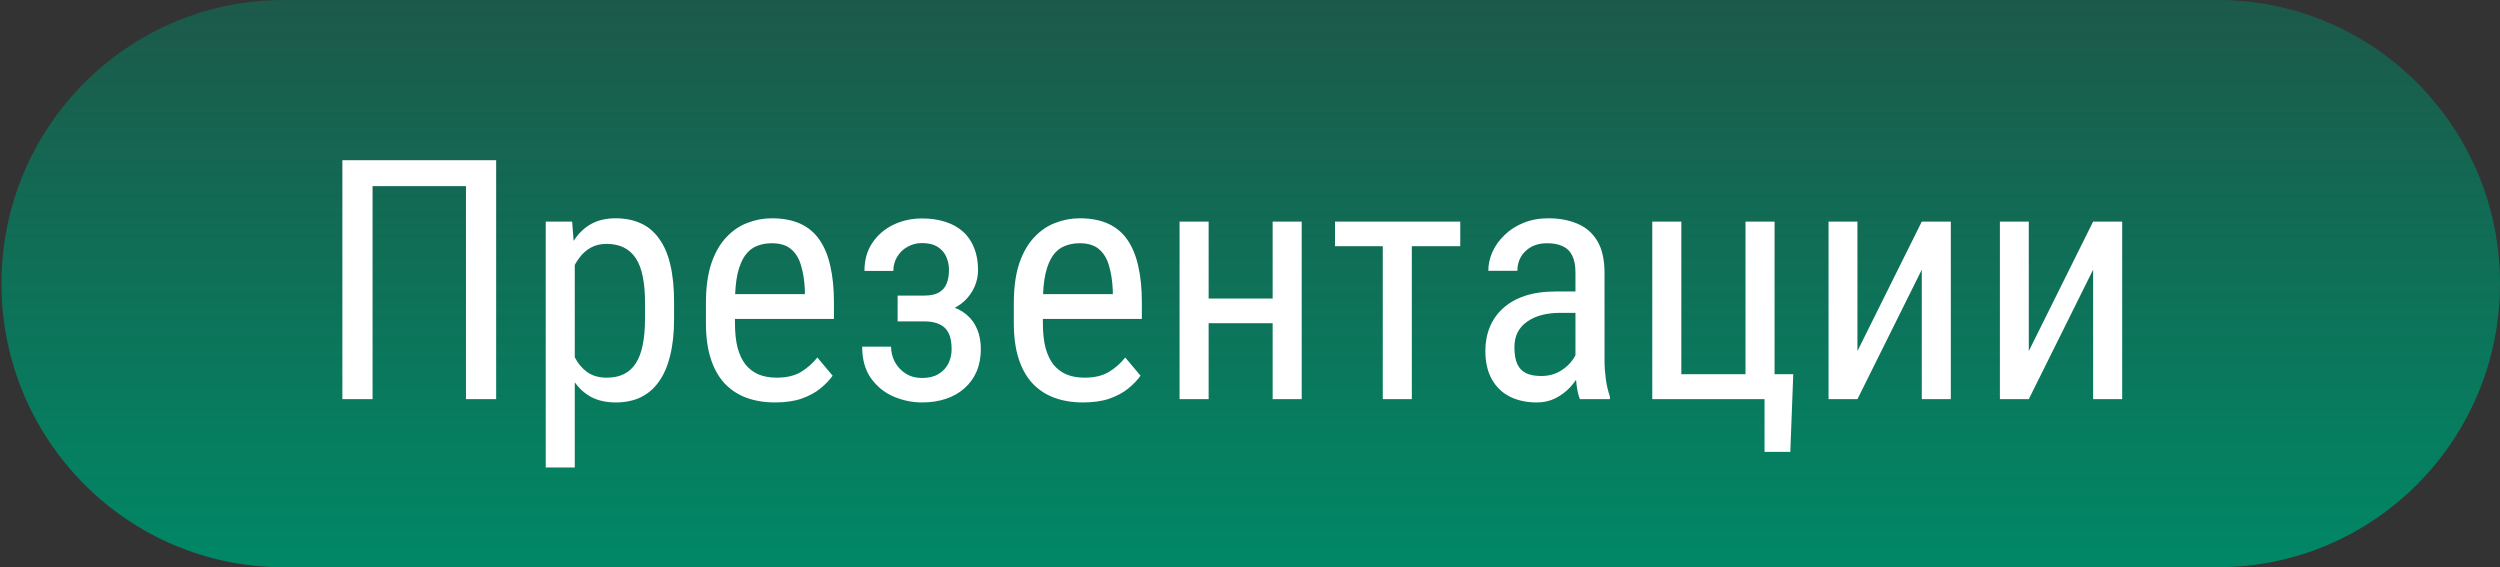<?xml version="1.0" encoding="UTF-8"?> <svg xmlns="http://www.w3.org/2000/svg" width="119" height="27" viewBox="0 0 119 27" fill="none"><rect x="0" y="0" width="119" height="27" fill="#333333" stroke="none"/><g clip-path="url(#clip0_161_48)"><path d="M13.5 0H105.57C112.987 0 119 6.044 119 13.5C119 20.956 112.987 27 105.57 27H13.5C6.083 27 0.07 20.956 0.07 13.5C0.07 6.044 6.083 0 13.5 0Z" fill="url(#paint0_linear_161_48)"></path><path d="M23.617 7.625V19H22.18V8.859H17.734V19H16.297V7.625H23.617ZM27.359 12.172V22.25H25.977V10.547H27.234L27.359 12.172ZM32.086 14.391V15.18C32.086 15.846 32.023 16.43 31.898 16.93C31.779 17.424 31.599 17.838 31.359 18.172C31.125 18.5 30.836 18.747 30.492 18.914C30.148 19.076 29.755 19.156 29.312 19.156C28.87 19.156 28.484 19.073 28.156 18.906C27.833 18.734 27.56 18.487 27.336 18.164C27.117 17.841 26.943 17.453 26.812 17C26.688 16.542 26.602 16.029 26.555 15.461V14.258C26.602 13.659 26.688 13.122 26.812 12.648C26.938 12.169 27.109 11.763 27.328 11.43C27.552 11.091 27.826 10.833 28.148 10.656C28.477 10.479 28.859 10.391 29.297 10.391C29.75 10.391 30.148 10.469 30.492 10.625C30.841 10.781 31.133 11.023 31.367 11.352C31.607 11.675 31.787 12.088 31.906 12.594C32.026 13.094 32.086 13.693 32.086 14.391ZM30.703 15.18V14.391C30.703 13.922 30.667 13.513 30.594 13.164C30.526 12.815 30.417 12.526 30.266 12.297C30.115 12.068 29.924 11.896 29.695 11.781C29.466 11.667 29.19 11.609 28.867 11.609C28.591 11.609 28.346 11.667 28.133 11.781C27.924 11.896 27.745 12.052 27.594 12.25C27.443 12.443 27.318 12.664 27.219 12.914C27.12 13.159 27.047 13.414 27 13.68V16.047C27.088 16.38 27.206 16.695 27.352 16.992C27.497 17.284 27.693 17.521 27.938 17.703C28.188 17.885 28.503 17.977 28.883 17.977C29.201 17.977 29.474 17.919 29.703 17.805C29.932 17.69 30.12 17.518 30.266 17.289C30.417 17.055 30.526 16.763 30.594 16.414C30.667 16.06 30.703 15.648 30.703 15.18ZM36.891 19.156C36.385 19.156 35.93 19.081 35.523 18.93C35.117 18.779 34.771 18.549 34.484 18.242C34.198 17.93 33.979 17.537 33.828 17.062C33.677 16.588 33.602 16.029 33.602 15.383V14.43C33.602 13.685 33.688 13.055 33.859 12.539C34.036 12.023 34.273 11.609 34.57 11.297C34.867 10.979 35.203 10.75 35.578 10.609C35.953 10.463 36.339 10.391 36.734 10.391C37.266 10.391 37.719 10.477 38.094 10.648C38.469 10.82 38.773 11.075 39.008 11.414C39.242 11.753 39.414 12.169 39.523 12.664C39.638 13.159 39.695 13.729 39.695 14.375V15.18H34.414V14H38.312V13.805C38.292 13.367 38.232 12.982 38.133 12.648C38.039 12.315 37.883 12.055 37.664 11.867C37.445 11.675 37.135 11.578 36.734 11.578C36.479 11.578 36.242 11.622 36.023 11.711C35.81 11.794 35.625 11.943 35.469 12.156C35.318 12.365 35.198 12.654 35.109 13.023C35.026 13.393 34.984 13.862 34.984 14.43V15.383C34.984 15.836 35.026 16.227 35.109 16.555C35.198 16.878 35.325 17.146 35.492 17.359C35.664 17.568 35.872 17.724 36.117 17.828C36.367 17.927 36.651 17.977 36.969 17.977C37.432 17.977 37.815 17.888 38.117 17.711C38.419 17.529 38.682 17.297 38.906 17.016L39.633 17.883C39.482 18.096 39.284 18.302 39.039 18.5C38.8 18.693 38.503 18.852 38.148 18.977C37.8 19.096 37.38 19.156 36.891 19.156ZM44.094 14.961H42.727V14.07H43.984C44.286 14.07 44.523 14.021 44.695 13.922C44.867 13.818 44.99 13.675 45.062 13.492C45.135 13.31 45.172 13.096 45.172 12.852C45.172 12.633 45.13 12.427 45.047 12.234C44.964 12.037 44.828 11.878 44.641 11.758C44.453 11.633 44.203 11.57 43.891 11.57C43.635 11.57 43.404 11.63 43.195 11.75C42.987 11.865 42.823 12.023 42.703 12.227C42.583 12.425 42.523 12.648 42.523 12.898H41.148C41.148 12.383 41.271 11.94 41.516 11.57C41.766 11.195 42.099 10.906 42.516 10.703C42.932 10.5 43.391 10.398 43.891 10.398C44.307 10.398 44.68 10.453 45.008 10.562C45.336 10.667 45.615 10.823 45.844 11.031C46.073 11.234 46.247 11.49 46.367 11.797C46.492 12.099 46.555 12.45 46.555 12.852C46.555 13.138 46.497 13.409 46.383 13.664C46.268 13.919 46.104 14.146 45.891 14.344C45.677 14.537 45.417 14.688 45.109 14.797C44.807 14.906 44.469 14.961 44.094 14.961ZM42.727 14.414H44.094C44.51 14.414 44.88 14.463 45.203 14.562C45.526 14.656 45.797 14.797 46.016 14.984C46.24 15.172 46.406 15.404 46.516 15.68C46.63 15.95 46.688 16.263 46.688 16.617C46.688 17.013 46.62 17.37 46.484 17.688C46.349 18 46.156 18.266 45.906 18.484C45.661 18.703 45.367 18.87 45.023 18.984C44.685 19.099 44.307 19.156 43.891 19.156C43.422 19.156 42.969 19.062 42.531 18.875C42.099 18.688 41.742 18.398 41.461 18.008C41.18 17.612 41.039 17.109 41.039 16.5H42.414C42.414 16.755 42.474 16.997 42.594 17.227C42.719 17.456 42.891 17.641 43.109 17.781C43.333 17.922 43.594 17.992 43.891 17.992C44.203 17.992 44.464 17.93 44.672 17.805C44.88 17.68 45.036 17.513 45.141 17.305C45.245 17.096 45.297 16.87 45.297 16.625C45.297 16.307 45.25 16.052 45.156 15.859C45.062 15.667 44.919 15.526 44.727 15.438C44.534 15.344 44.286 15.297 43.984 15.297H42.727V14.414ZM51.547 19.156C51.042 19.156 50.586 19.081 50.18 18.93C49.773 18.779 49.427 18.549 49.141 18.242C48.854 17.93 48.635 17.537 48.484 17.062C48.333 16.588 48.258 16.029 48.258 15.383V14.43C48.258 13.685 48.344 13.055 48.516 12.539C48.693 12.023 48.93 11.609 49.227 11.297C49.523 10.979 49.859 10.75 50.234 10.609C50.609 10.463 50.995 10.391 51.391 10.391C51.922 10.391 52.375 10.477 52.75 10.648C53.125 10.82 53.43 11.075 53.664 11.414C53.898 11.753 54.07 12.169 54.18 12.664C54.294 13.159 54.352 13.729 54.352 14.375V15.18H49.07V14H52.969V13.805C52.948 13.367 52.888 12.982 52.789 12.648C52.695 12.315 52.539 12.055 52.32 11.867C52.102 11.675 51.792 11.578 51.391 11.578C51.135 11.578 50.898 11.622 50.68 11.711C50.466 11.794 50.281 11.943 50.125 12.156C49.974 12.365 49.854 12.654 49.766 13.023C49.682 13.393 49.641 13.862 49.641 14.43V15.383C49.641 15.836 49.682 16.227 49.766 16.555C49.854 16.878 49.982 17.146 50.148 17.359C50.32 17.568 50.529 17.724 50.773 17.828C51.023 17.927 51.307 17.977 51.625 17.977C52.089 17.977 52.471 17.888 52.773 17.711C53.075 17.529 53.339 17.297 53.562 17.016L54.289 17.883C54.138 18.096 53.94 18.302 53.695 18.5C53.456 18.693 53.159 18.852 52.805 18.977C52.456 19.096 52.036 19.156 51.547 19.156ZM60.836 14.211V15.383H57.25V14.211H60.836ZM57.531 10.547V19H56.148V10.547H57.531ZM61.961 10.547V19H60.578V10.547H61.961ZM67.203 10.547V19H65.82V10.547H67.203ZM69.508 10.547V11.719H63.547V10.547H69.508ZM74.992 17.555V12.969C74.992 12.635 74.94 12.367 74.836 12.164C74.737 11.961 74.586 11.812 74.383 11.719C74.185 11.625 73.935 11.578 73.633 11.578C73.341 11.578 73.088 11.638 72.875 11.758C72.667 11.878 72.505 12.037 72.391 12.234C72.281 12.432 72.227 12.651 72.227 12.891H70.844C70.844 12.588 70.909 12.289 71.039 11.992C71.174 11.695 71.367 11.427 71.617 11.188C71.867 10.943 72.167 10.75 72.516 10.609C72.87 10.463 73.266 10.391 73.703 10.391C74.224 10.391 74.685 10.477 75.086 10.648C75.487 10.815 75.802 11.088 76.031 11.469C76.26 11.849 76.375 12.354 76.375 12.984V17.156C76.375 17.438 76.396 17.737 76.438 18.055C76.484 18.372 76.549 18.646 76.633 18.875V19H75.203C75.135 18.833 75.083 18.612 75.047 18.336C75.01 18.055 74.992 17.794 74.992 17.555ZM75.211 13.875L75.227 14.891H74.266C73.938 14.891 73.638 14.927 73.367 15C73.102 15.073 72.872 15.18 72.68 15.32C72.487 15.456 72.338 15.625 72.234 15.828C72.135 16.031 72.086 16.263 72.086 16.523C72.086 16.862 72.133 17.133 72.227 17.336C72.32 17.534 72.461 17.677 72.648 17.766C72.836 17.854 73.073 17.898 73.359 17.898C73.708 17.898 74.016 17.818 74.281 17.656C74.547 17.495 74.753 17.299 74.898 17.07C75.049 16.841 75.12 16.628 75.109 16.43L75.414 17.078C75.393 17.281 75.326 17.503 75.211 17.742C75.102 17.977 74.948 18.203 74.75 18.422C74.552 18.635 74.318 18.812 74.047 18.953C73.781 19.088 73.482 19.156 73.148 19.156C72.659 19.156 72.229 19.062 71.859 18.875C71.495 18.688 71.211 18.412 71.008 18.047C70.805 17.682 70.703 17.232 70.703 16.695C70.703 16.289 70.773 15.914 70.914 15.57C71.055 15.227 71.263 14.93 71.539 14.68C71.815 14.425 72.162 14.227 72.578 14.086C73 13.945 73.487 13.875 74.039 13.875H75.211ZM78.648 19V10.547H80.031V17.812H83.086V10.547H84.469V19H78.648ZM85.359 17.812L85.219 21.508H83.992V19H83.031V17.812H85.359ZM88.414 16.711L91.477 10.547H92.859V19H91.477V12.836L88.414 19H87.039V10.547H88.414V16.711ZM96.57 16.711L99.633 10.547H101.016V19H99.633V12.836L96.57 19H95.195V10.547H96.57V16.711Z" fill="white"></path></g><defs><linearGradient id="paint0_linear_161_48" x1="77.197" y1="2.87378e-08" x2="77.197" y2="27" gradientUnits="userSpaceOnUse"><stop stop-color="#008866" stop-opacity="0.45"></stop><stop offset="1" stop-color="#008866"></stop></linearGradient><clipPath id="clip0_161_48"><rect width="119" height="27" fill="white"></rect></clipPath></defs></svg> 